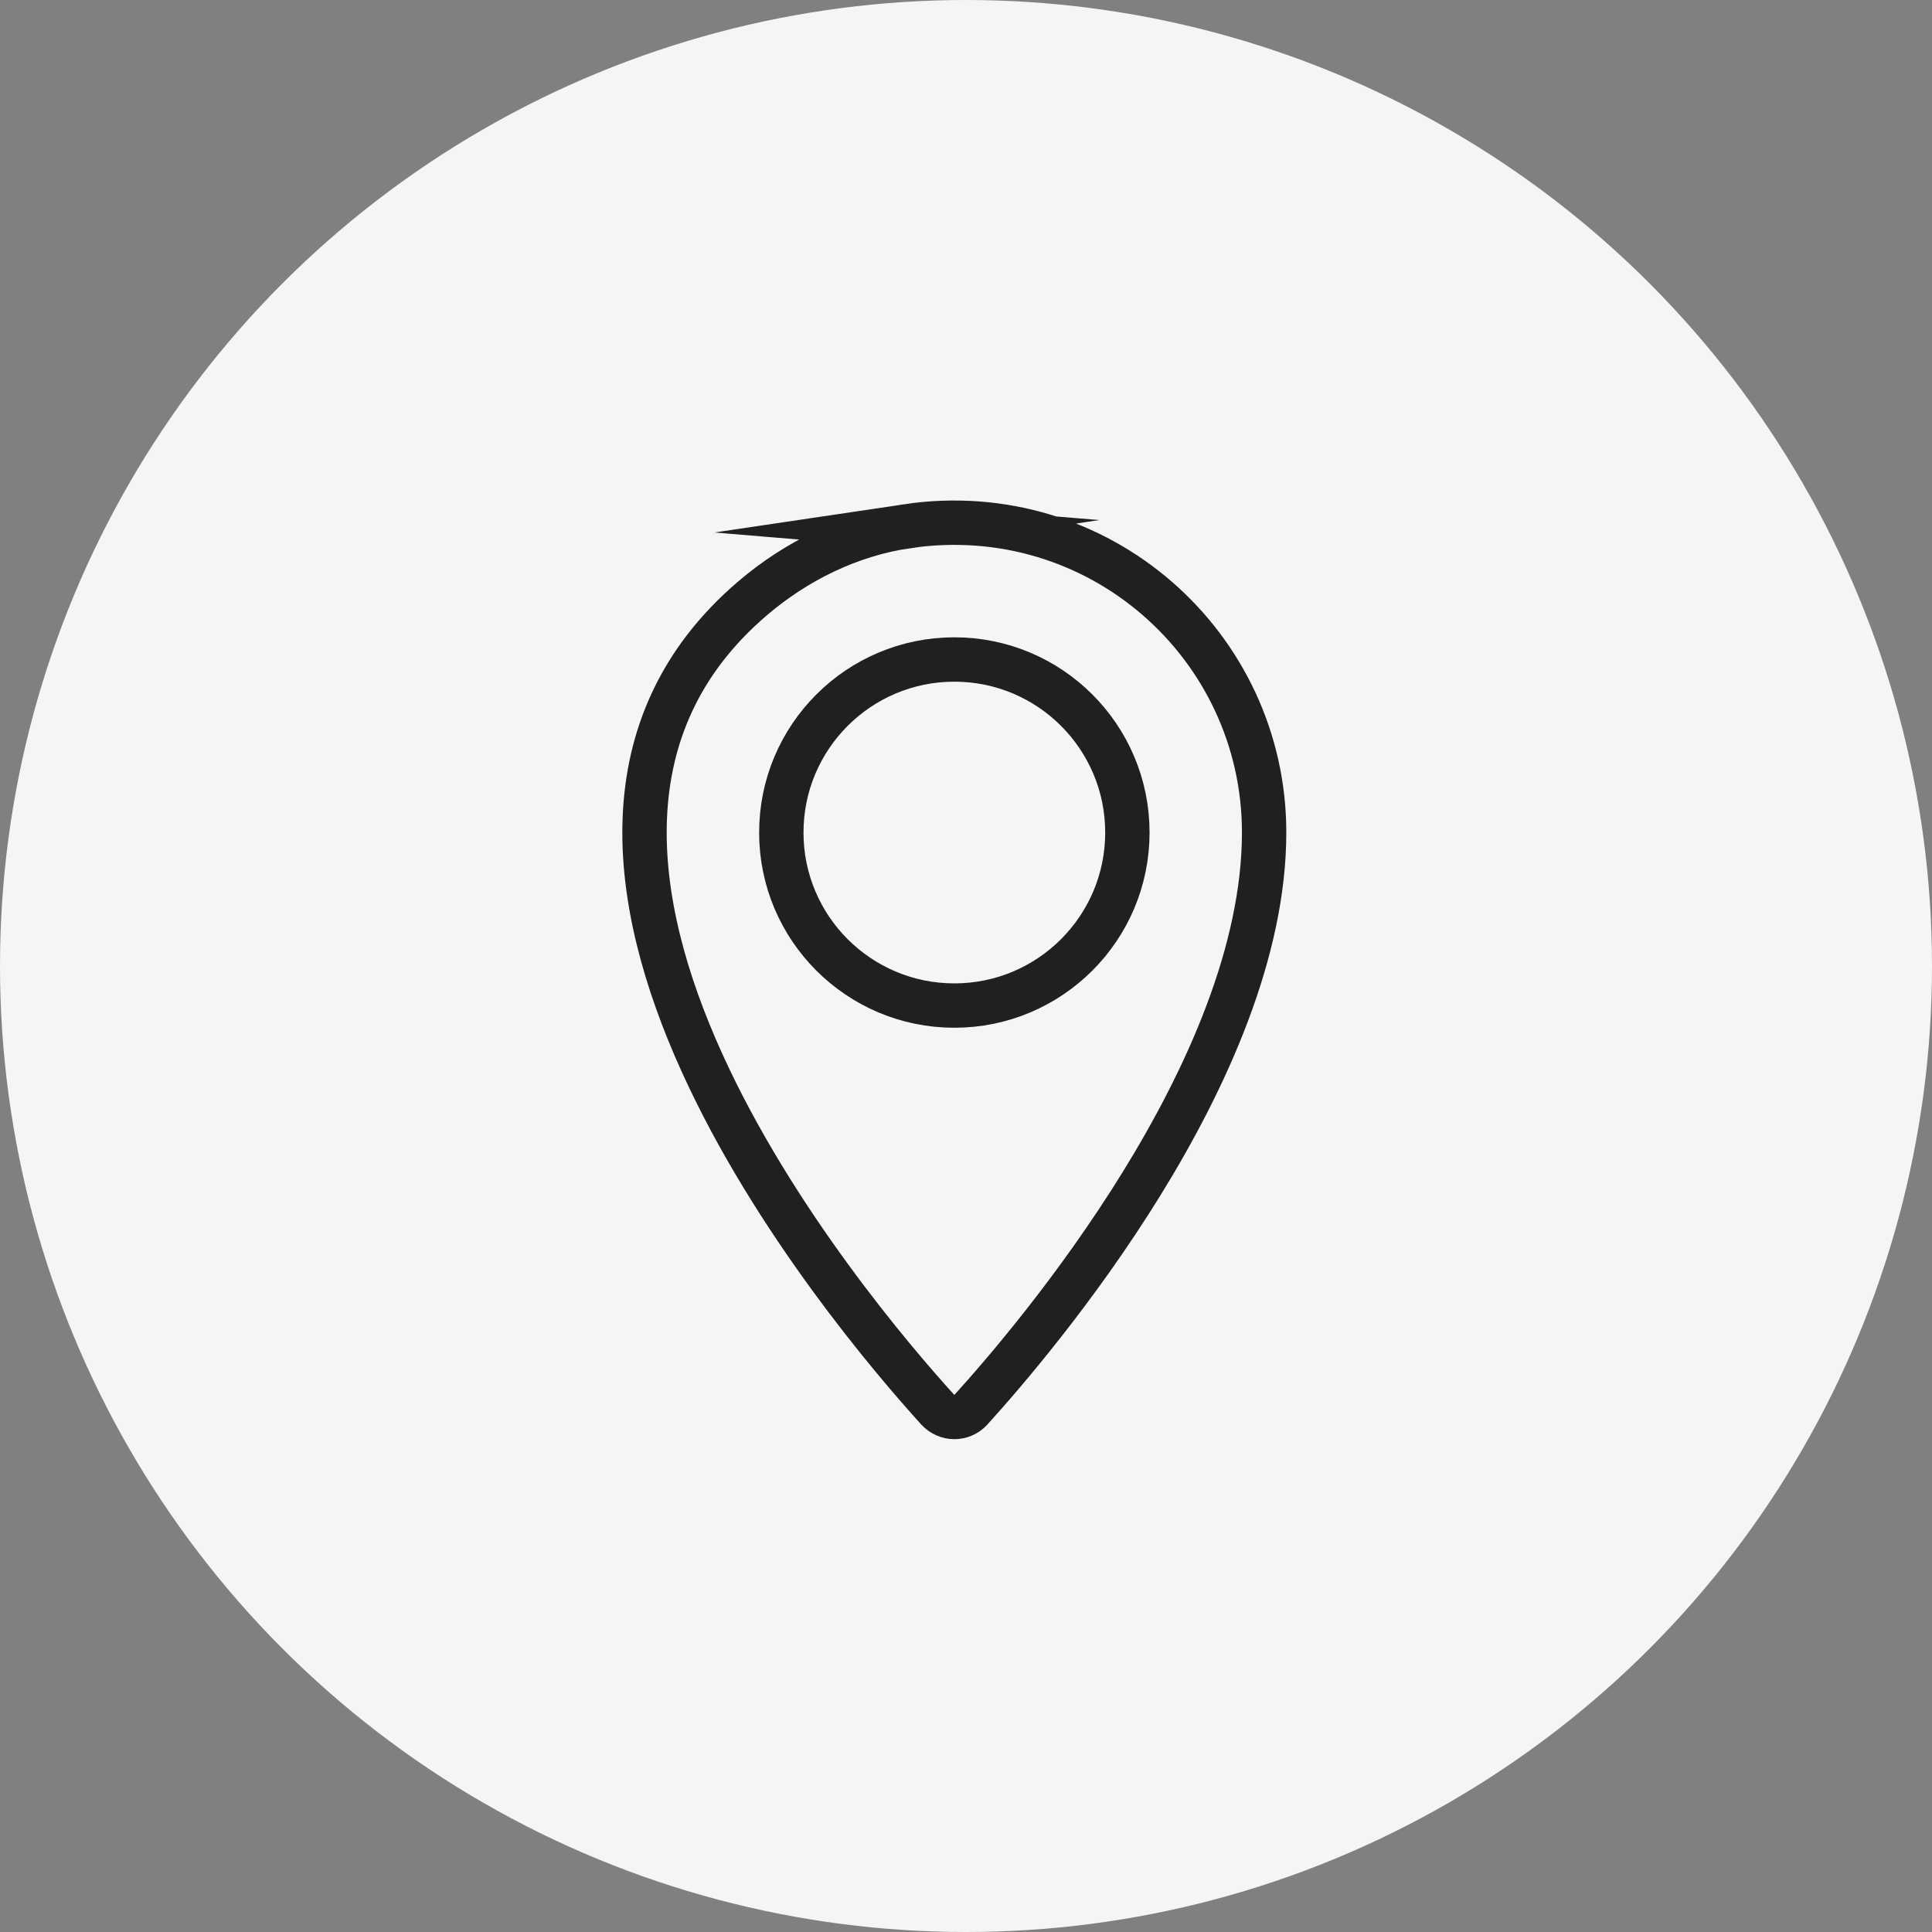 <svg xmlns="http://www.w3.org/2000/svg" id="Layer_2" data-name="Layer 2" viewBox="0 0 507.36 507.36"><rect x="0" y="0" width="507.36" height="507.36" fill="#808080" stroke="none"/><defs><style>      .cls-1 {        fill: none;        stroke: #202020;        stroke-linecap: round;        stroke-miterlimit: 10;        stroke-width: 11.65px;      }      .cls-2 {        fill: #f5f5f5;      }    </style></defs><g id="_&#xEB;&#xCE;&#xD3;&#xC8;_1" data-name="&#xEB;&#xCE;&#xD3;&#xC8; 1"><g><circle class="cls-2" cx="253.68" cy="253.68" r="253.68"></circle><g><circle class="cls-1" cx="250.62" cy="218.63" r="45.44"></circle><path class="cls-1" d="M238.12,138.2c-14.94,2.22-28.98,9.1-40.47,18.91-77.42,66.09,25.52,187.65,48.57,213.04,2.35,2.59,6.4,2.63,8.75,.04,16.88-18.59,77-89.18,77-151.56,0-49.04-43.38-87.95-93.86-80.43Z"></path></g></g></g></svg>